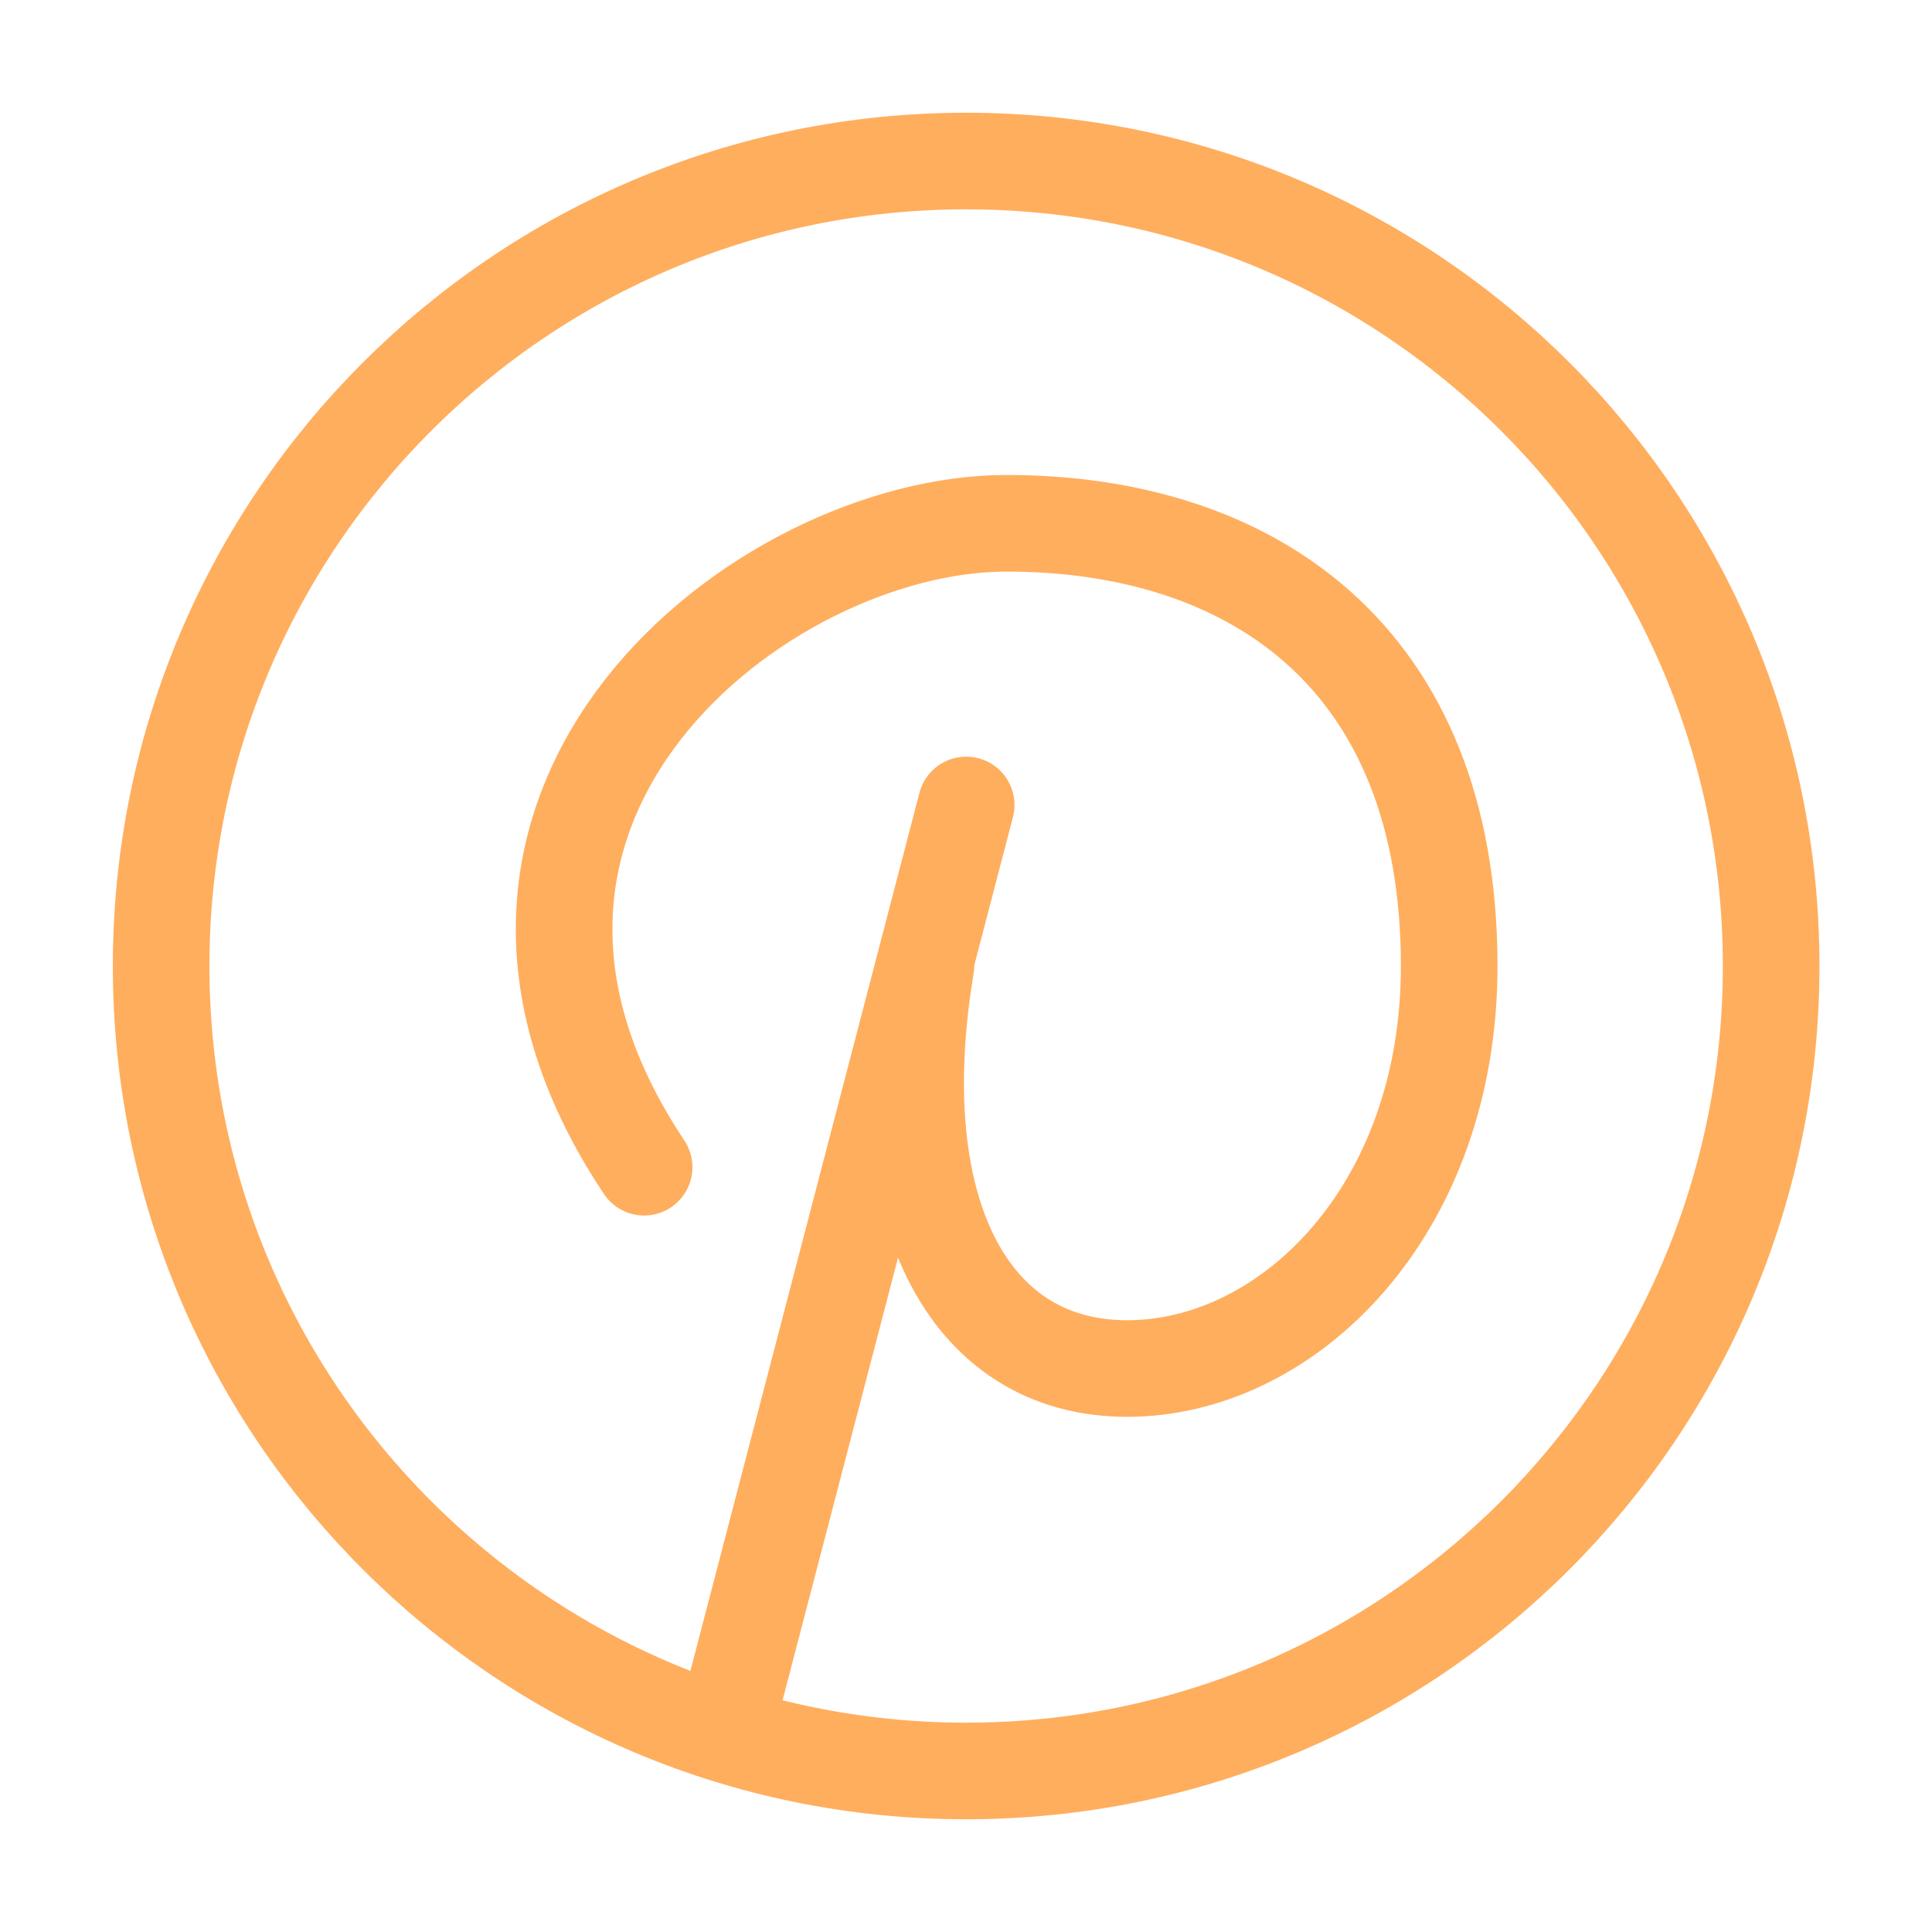 <svg width="20" height="20" viewBox="0 0 20 20" fill="none" xmlns="http://www.w3.org/2000/svg">
<path d="M6.668 12.083C4.168 8.333 7.887 5.417 10.418 5.417C12.95 5.417 15.002 6.795 15.002 10C15.002 12.532 13.335 14.167 11.668 14.167C10.002 14.167 9.168 12.5 9.585 10M10.002 8.333L7.502 17.917" stroke="#FFAE5E" stroke-linecap="round" stroke-linejoin="round"/>
<path d="M10.001 18.333C14.604 18.333 18.335 14.602 18.335 10C18.335 5.398 14.604 1.667 10.001 1.667C5.399 1.667 1.668 5.398 1.668 10C1.668 14.602 5.399 18.333 10.001 18.333Z" stroke="#FFAE5E" stroke-linecap="round" stroke-linejoin="round"/>
</svg>